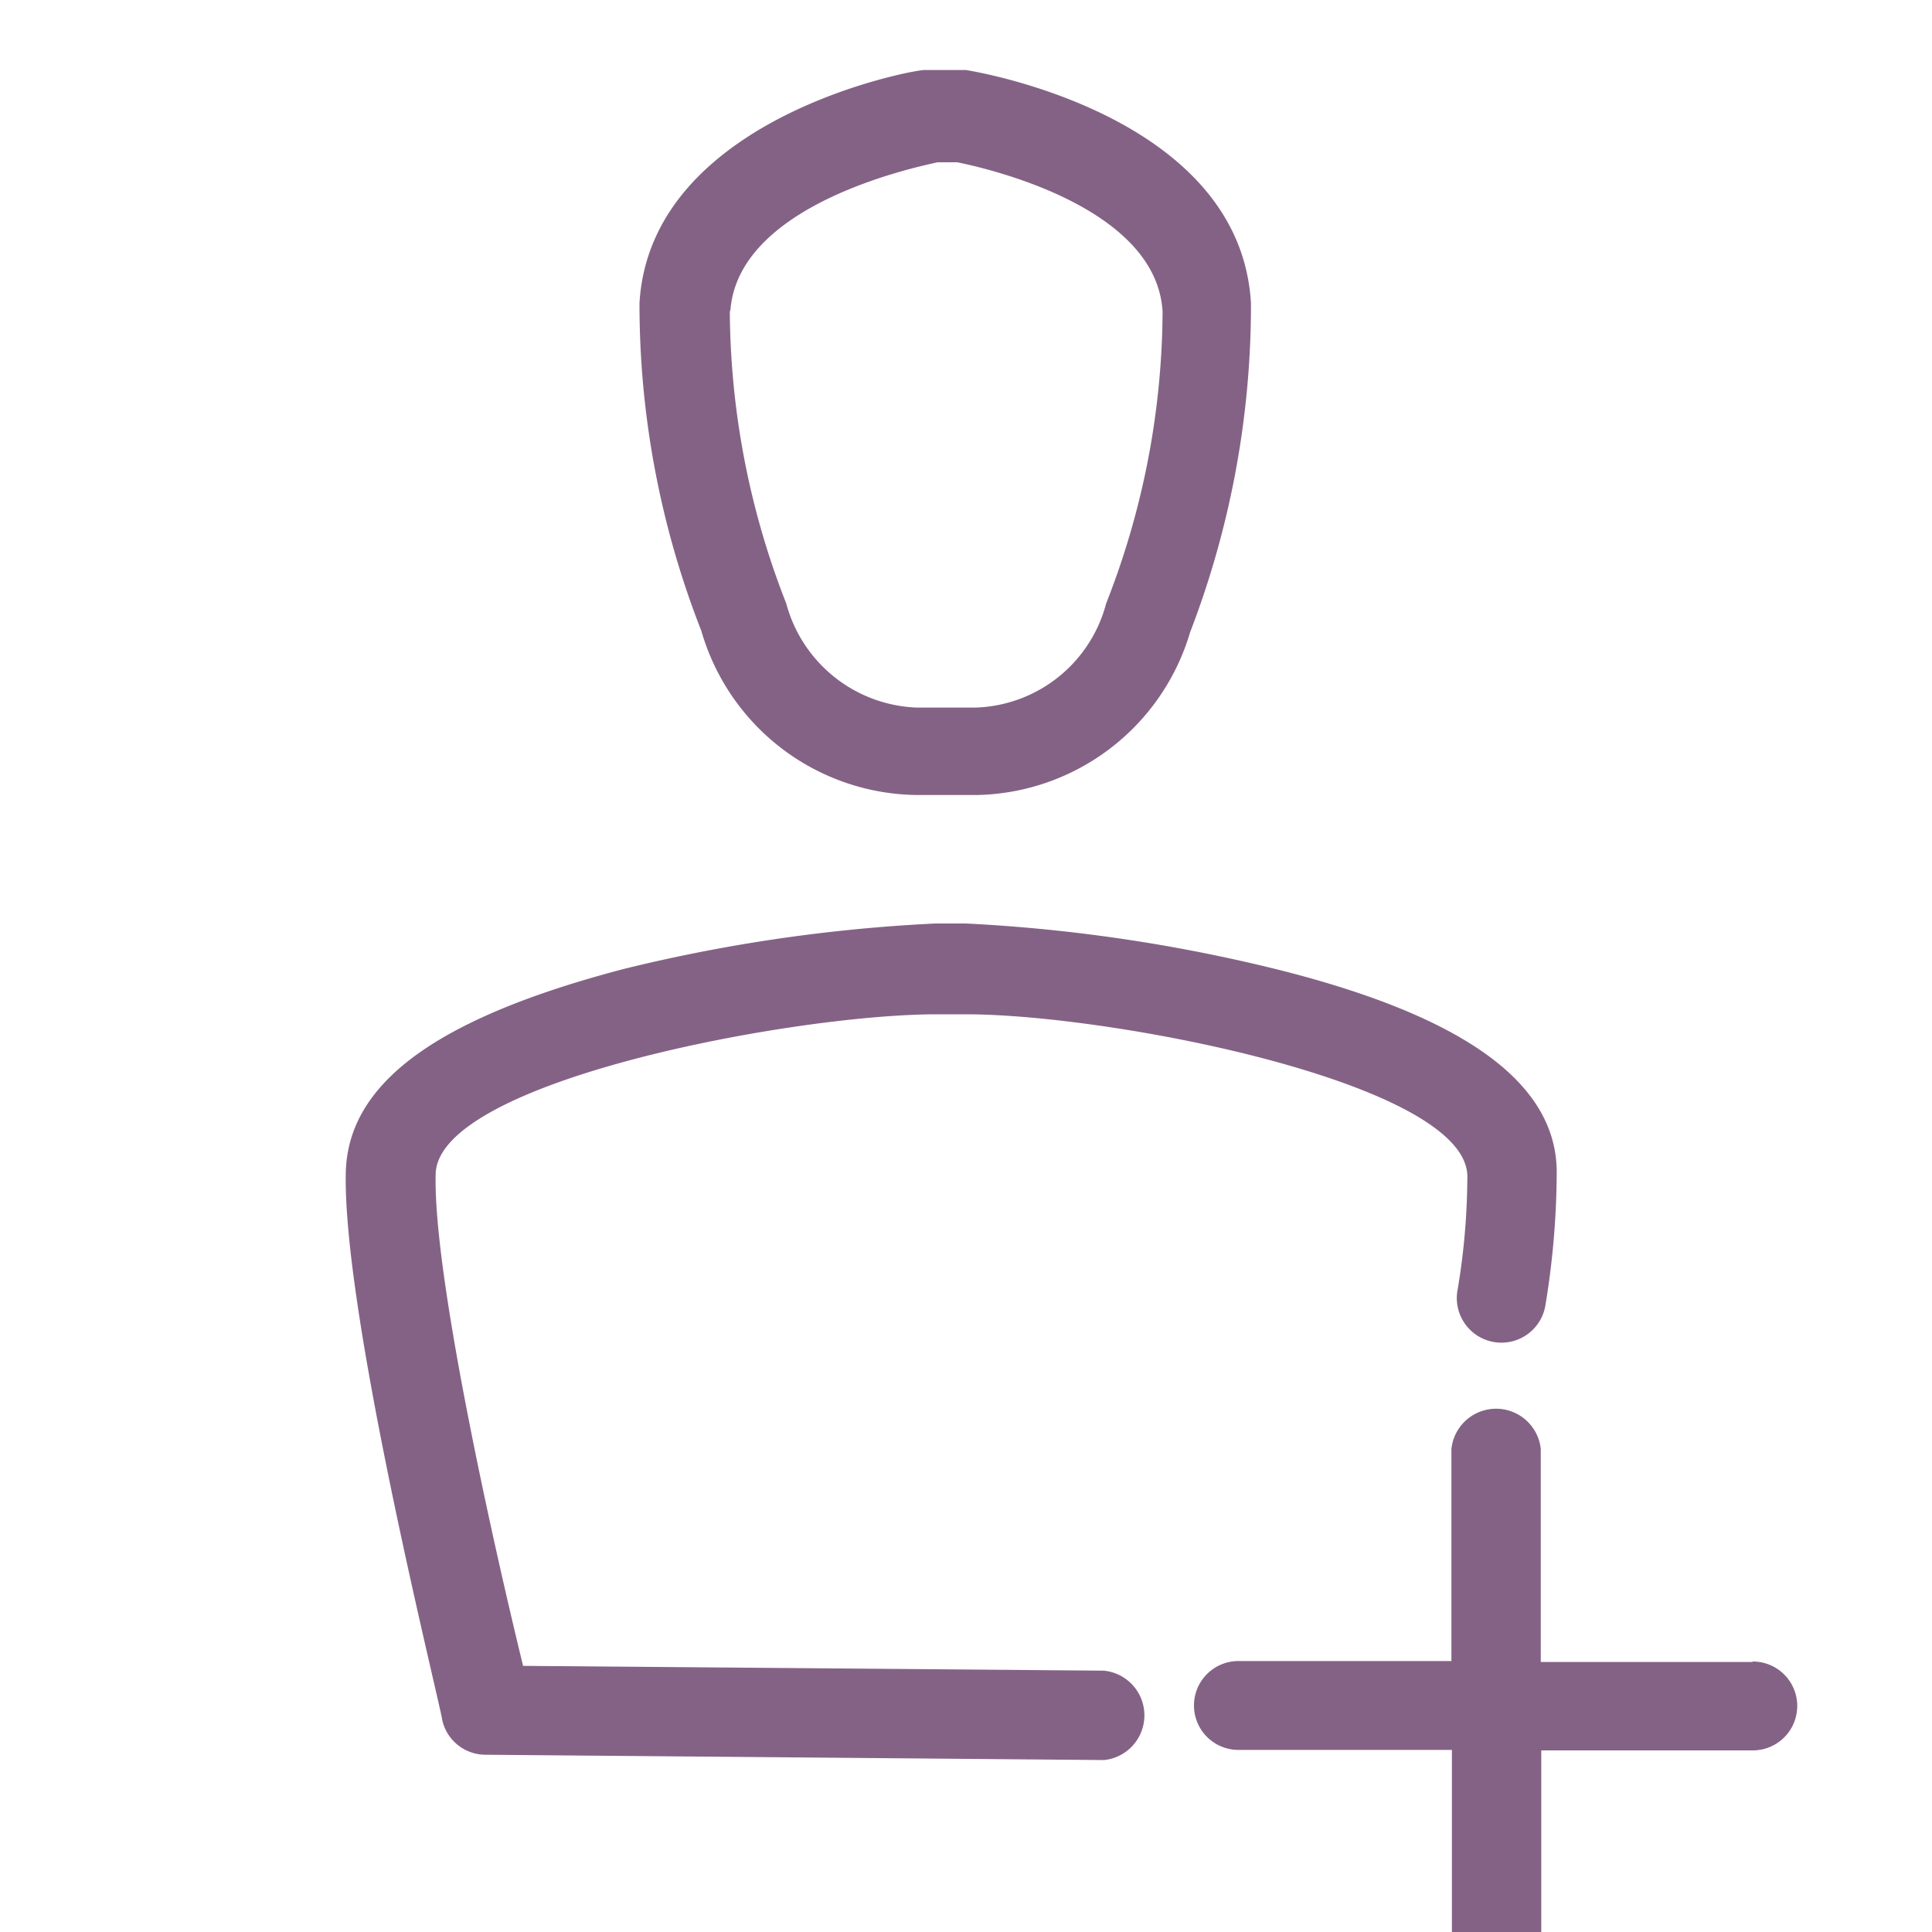 <svg id="bg" xmlns="http://www.w3.org/2000/svg" viewBox="0 0 40 40"><defs><style>.cls-1{fill:#846285;}</style></defs><title>book-admission</title><path class="cls-1" d="M22.93,34.59l-12.1-.1c-.49-2-1.87-8-1.81-10.19C9.08,22.38,16.44,21,19.39,21H20c3,0,10.33,1.42,10.38,3.34a14.32,14.32,0,0,1-.21,2.41A.92.92,0,0,0,32,27a17.09,17.09,0,0,0,.23-2.73c0-1.86-1.94-3.23-5.75-4.19A33.8,33.8,0,0,0,20,19.12h-.63a33.65,33.65,0,0,0-6.45.94c-3.82,1-5.7,2.33-5.76,4.19-.08,2.92,1.95,11,2,11.38a.92.92,0,0,0,.89.7l12.81.11h0a.93.93,0,0,0,0-1.85Z"/><path class="cls-1" d="M36.28,34.41l-4.38,0V30a.93.93,0,0,0-1.85,0v4.39H25.64a.92.92,0,1,0,0,1.84l4.42,0v4.29a.93.93,0,0,0,1.85,0V36.24h4.38a.92.92,0,0,0,0-1.84Z"/><path class="cls-1" d="M19,16.46l1.23,0a4.7,4.7,0,0,0,4.41-3.37A18.87,18.87,0,0,0,25.9,6.28C25.68,2.4,20.25,1.49,20,1.45h-.19l-.58,0h-.1c-.24,0-5.66,1-5.89,4.82a18.51,18.51,0,0,0,1.28,6.79A4.7,4.7,0,0,0,19,16.46Zm-3.88-10c.13-2.23,3.85-3,4.29-3.1l.41,0c.59.12,4.12.91,4.25,3.09a16.69,16.69,0,0,1-1.12,5.92l-.05.13a2.89,2.89,0,0,1-2.71,2.15h0l-1.2,0a2.91,2.91,0,0,1-2.71-2.15l-.05-.13A16.76,16.76,0,0,1,15.11,6.41Z"/></svg>